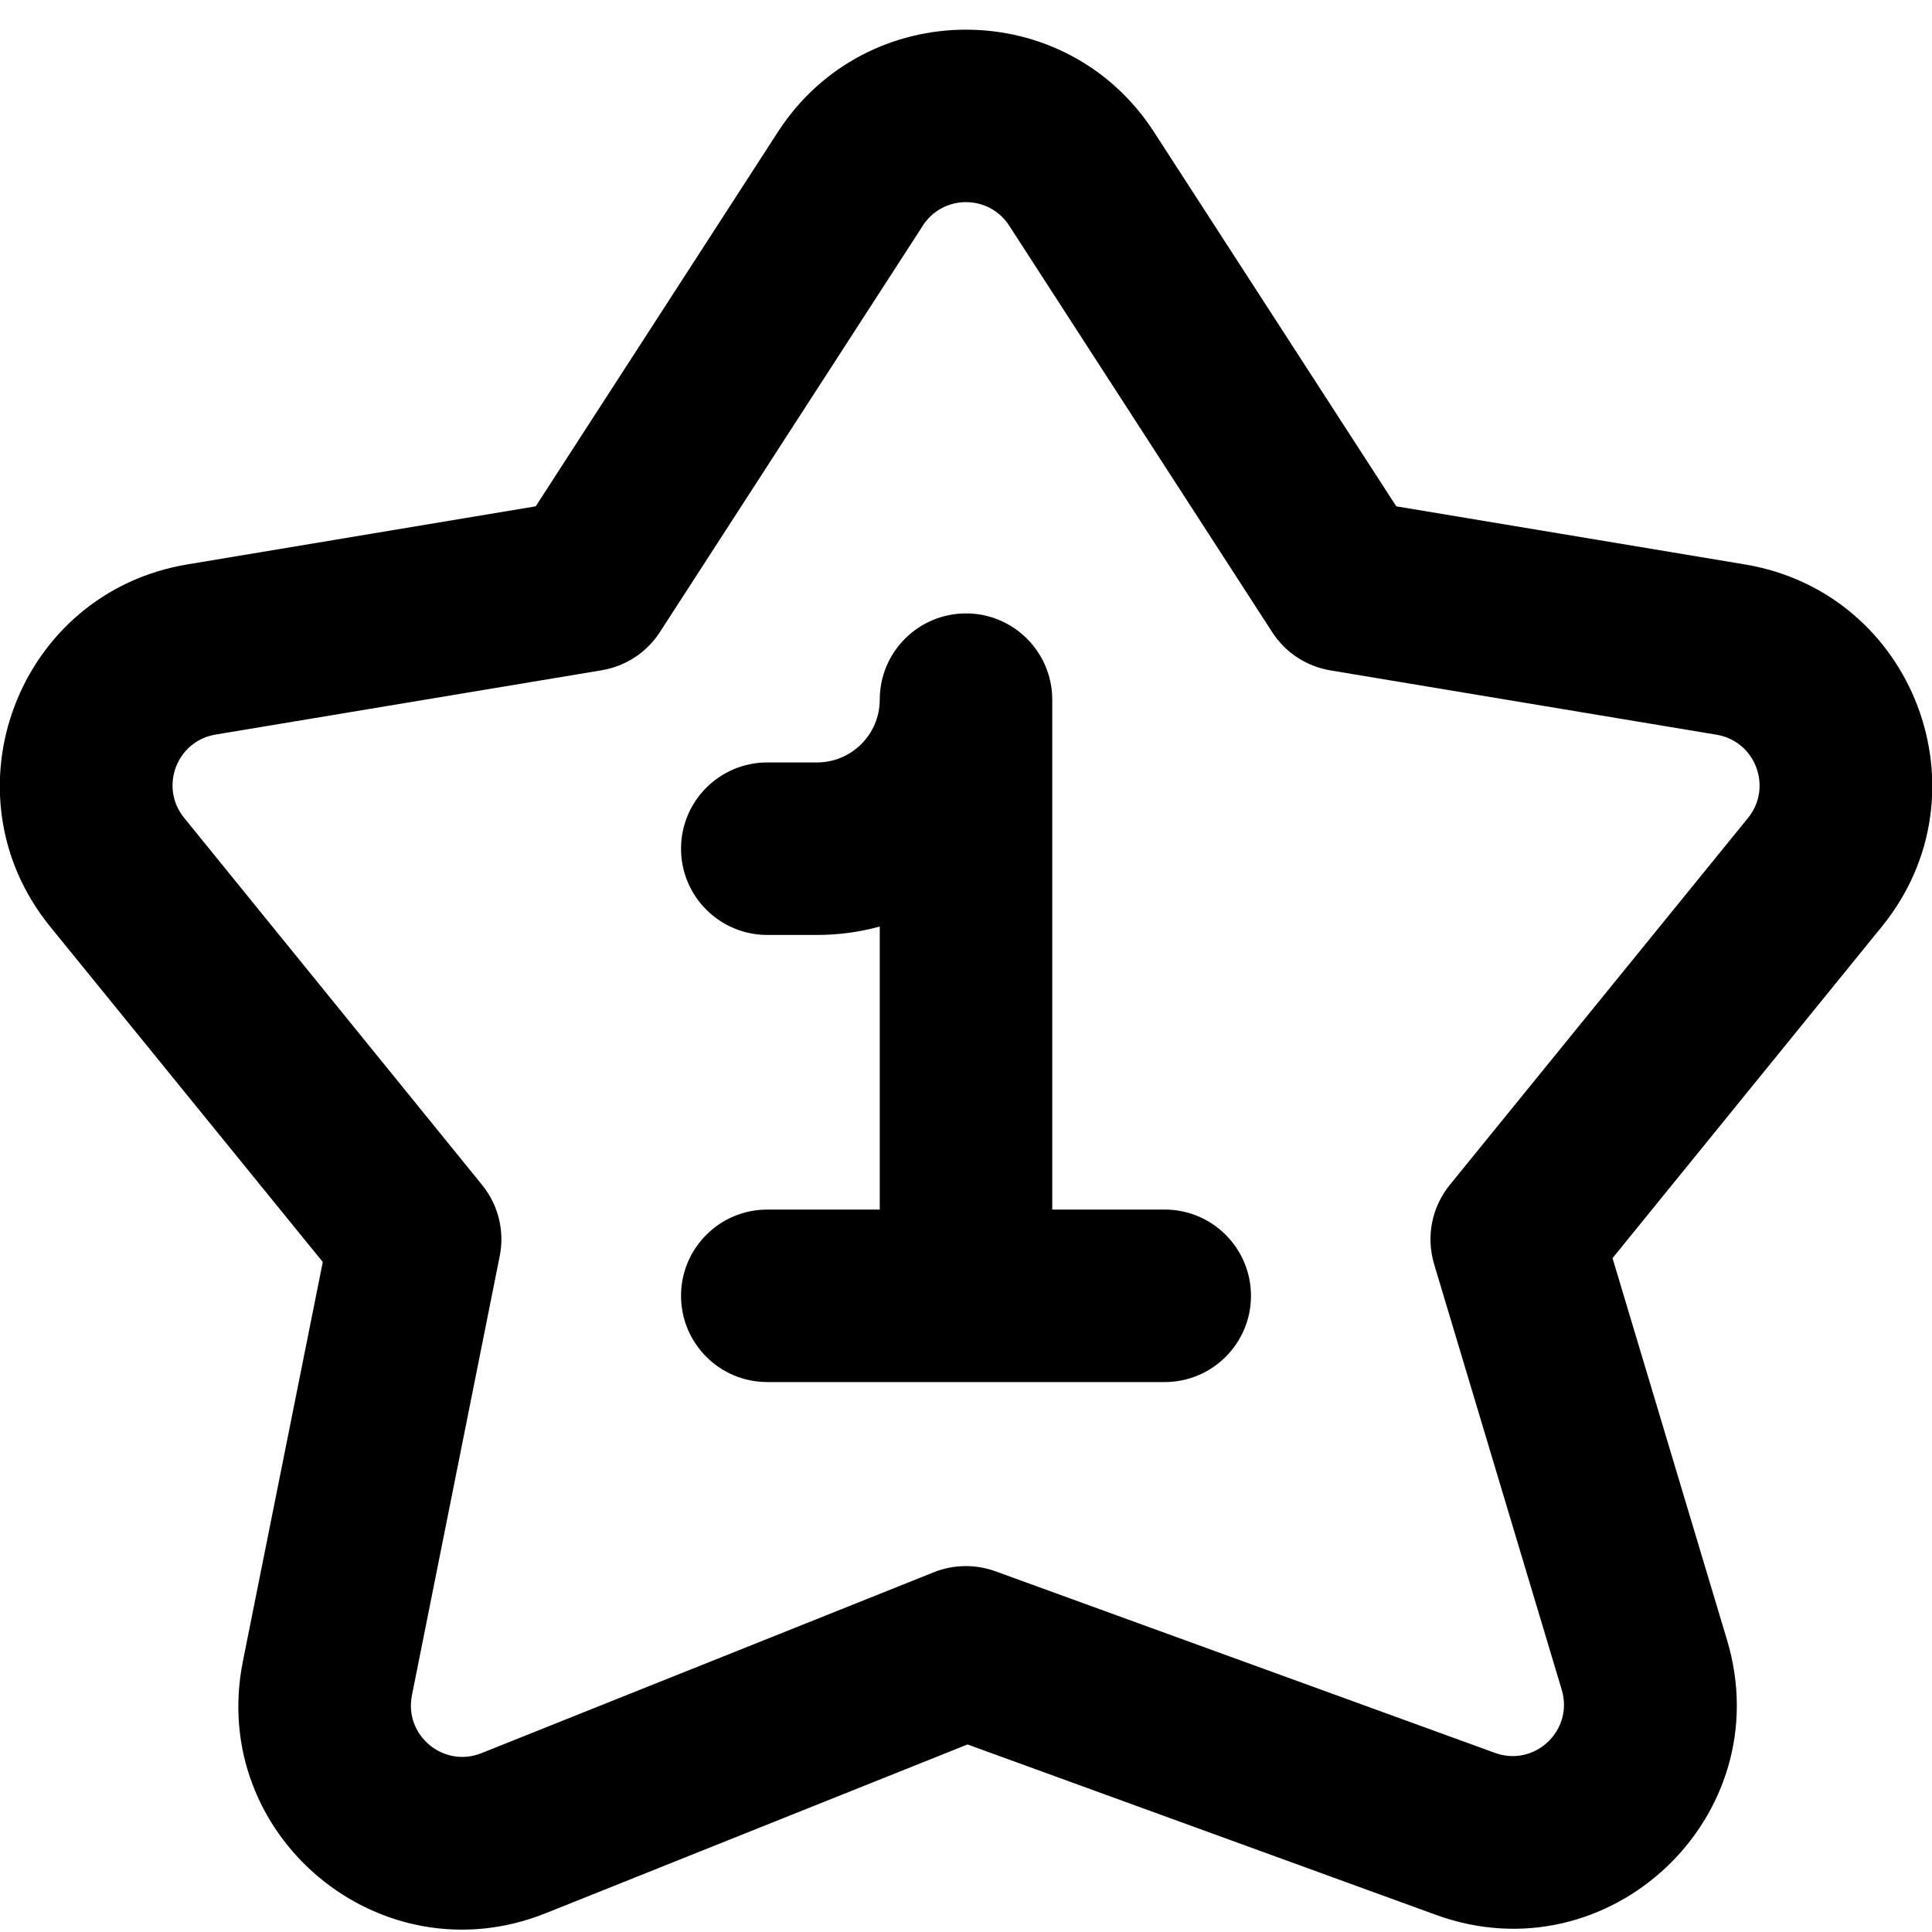 <svg xmlns="http://www.w3.org/2000/svg" fill="none" viewBox="0 0 14 14" id="Hotel-One-Star--Streamline-Core-Remix">
  <desc>
    Hotel One Star Streamline Icon: https://streamlinehq.com
  </desc>
  <g id="Free Remix/Map Travel/hotel-one-star--one-star-reviews-review-rating-hotel-star">
    <path id="Union" fill="#000000" fill-rule="evenodd" d="M6.687 1.635c0.147 -0.227 0.479 -0.227 0.626 0l1.906 2.946c0.095 0.148 0.249 0.248 0.422 0.277l2.798 0.466c0.282 0.047 0.408 0.381 0.228 0.603l-2.161 2.659c-0.131 0.161 -0.173 0.375 -0.114 0.574l0.925 3.085c0.088 0.294 -0.196 0.562 -0.484 0.457l-3.62 -1.316c-0.144 -0.052 -0.303 -0.05 -0.446 0.007l-3.278 1.311c-0.275 0.11 -0.562 -0.129 -0.504 -0.419l0.636 -3.182c0.037 -0.183 -0.01 -0.372 -0.128 -0.517L1.334 5.926c-0.18 -0.222 -0.054 -0.556 0.228 -0.603l2.798 -0.466c0.173 -0.029 0.327 -0.129 0.422 -0.277l1.906 -2.946ZM8.362 0.956c-0.639 -0.988 -2.085 -0.988 -2.725 0L3.882 3.669l-2.525 0.421C0.129 4.295 -0.421 5.748 0.363 6.714L2.339 9.145l-0.579 2.894c-0.253 1.264 0.997 2.304 2.194 1.825l3.057 -1.223 3.395 1.235c1.254 0.456 2.492 -0.713 2.109 -1.991l-0.83 -2.768 1.952 -2.403c0.785 -0.966 0.235 -2.419 -0.993 -2.624l-2.526 -0.421L8.362 0.956ZM7.625 5.07c0 -0.345 -0.28 -0.625 -0.625 -0.625 -0.345 0 -0.625 0.28 -0.625 0.625 0 0.251 -0.204 0.455 -0.455 0.455h-0.36c-0.345 0 -0.625 0.28 -0.625 0.625s0.28 0.625 0.625 0.625h0.36c0.158 0 0.31 -0.021 0.455 -0.061v2.051h-0.815c-0.345 0 -0.625 0.28 -0.625 0.625 0 0.345 0.28 0.625 0.625 0.625h1.425l0.015 0 0.015 -0h1.425c0.345 0 0.625 -0.28 0.625 -0.625 0 -0.345 -0.28 -0.625 -0.625 -0.625h-0.815V5.07Z" clip-rule="evenodd" stroke-width="1"></path>
  </g>
</svg>